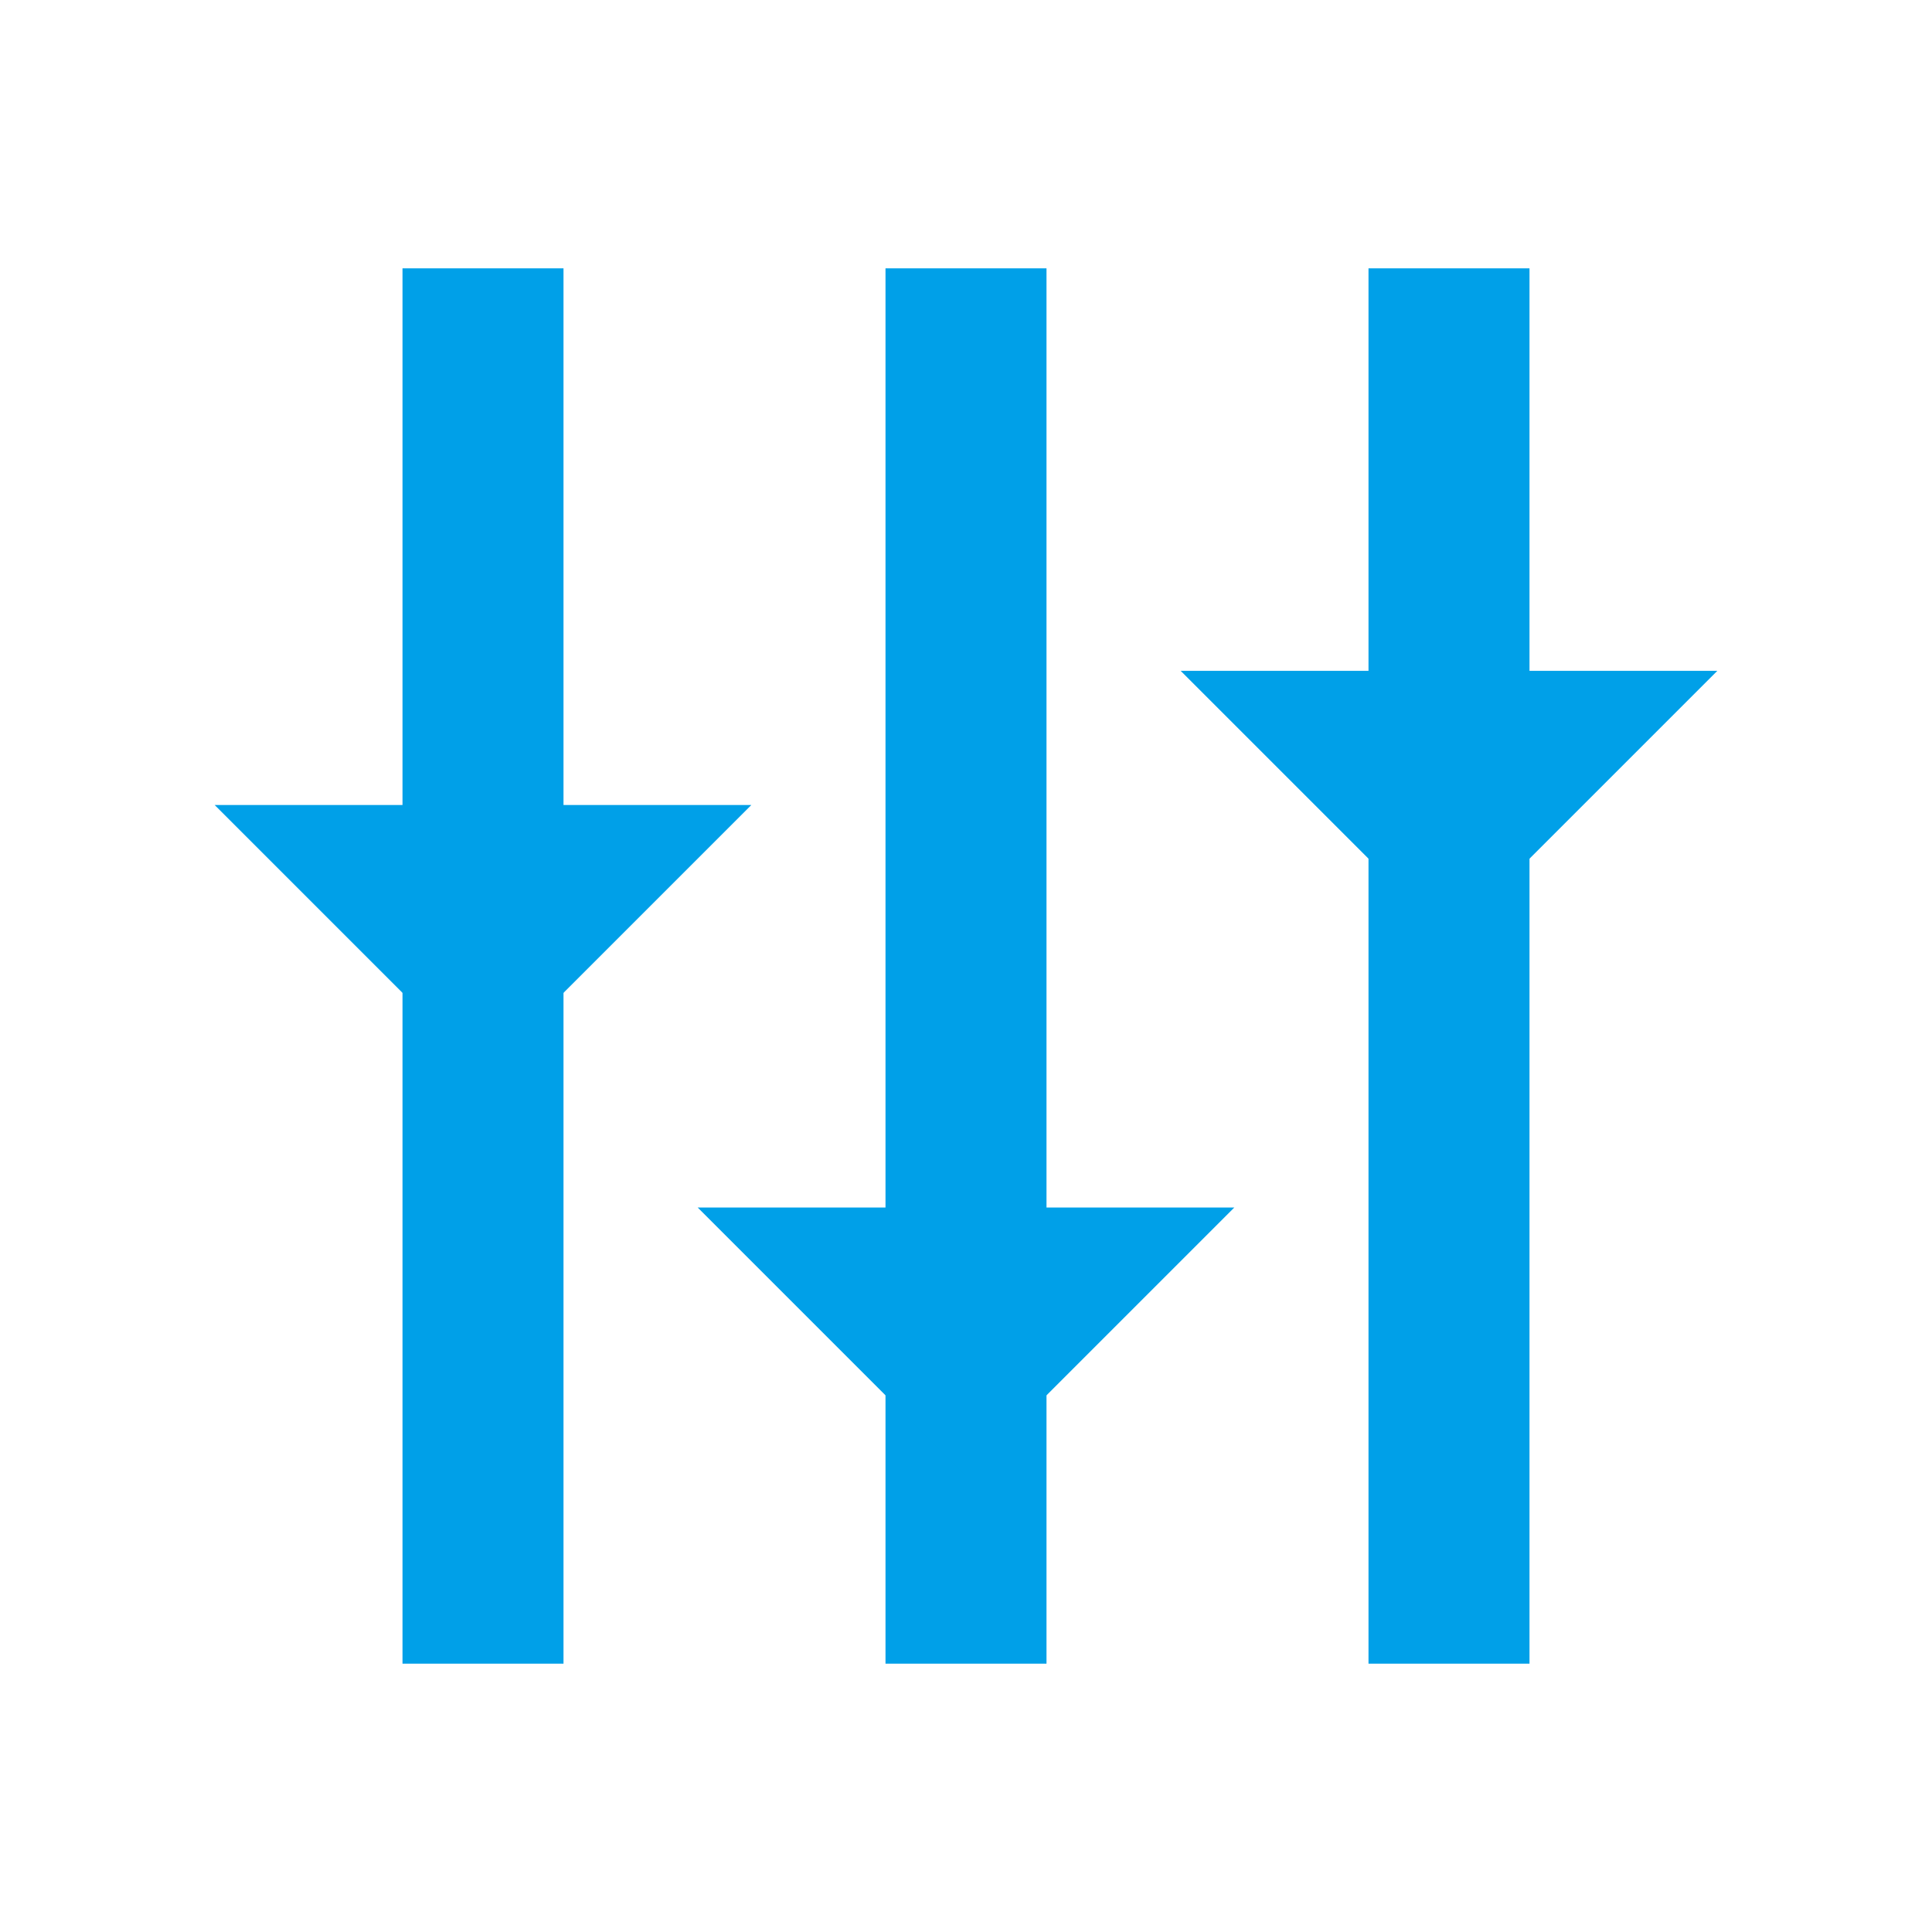 <?xml version="1.0" encoding="utf-8"?>
<!-- Generator: Adobe Illustrator 24.0.3, SVG Export Plug-In . SVG Version: 6.00 Build 0)  -->
<svg version="1.1" id="图层_1" xmlns="http://www.w3.org/2000/svg" xmlns:xlink="http://www.w3.org/1999/xlink" x="0px" y="0px"
	 viewBox="0 0 72 72" style="enable-background:new 0 0 72 72;" xml:space="preserve">
<style type="text/css">
	.st0{fill:#00A0E8;}
</style>
<g>
	<rect x="15" y="10" class="st0" width="6" height="52"/>
</g>
<g>
	<rect x="33" y="10" class="st0" width="6" height="52"/>
</g>
<g>
	<rect x="51" y="10" class="st0" width="6" height="52"/>
</g>
<polygon class="st0" points="8,30 28,30 18,40 "/>
<polygon class="st0" points="26,45 46,45 36,55 "/>
<polygon class="st0" points="44,25 64,25 54,35 "/>
</svg>